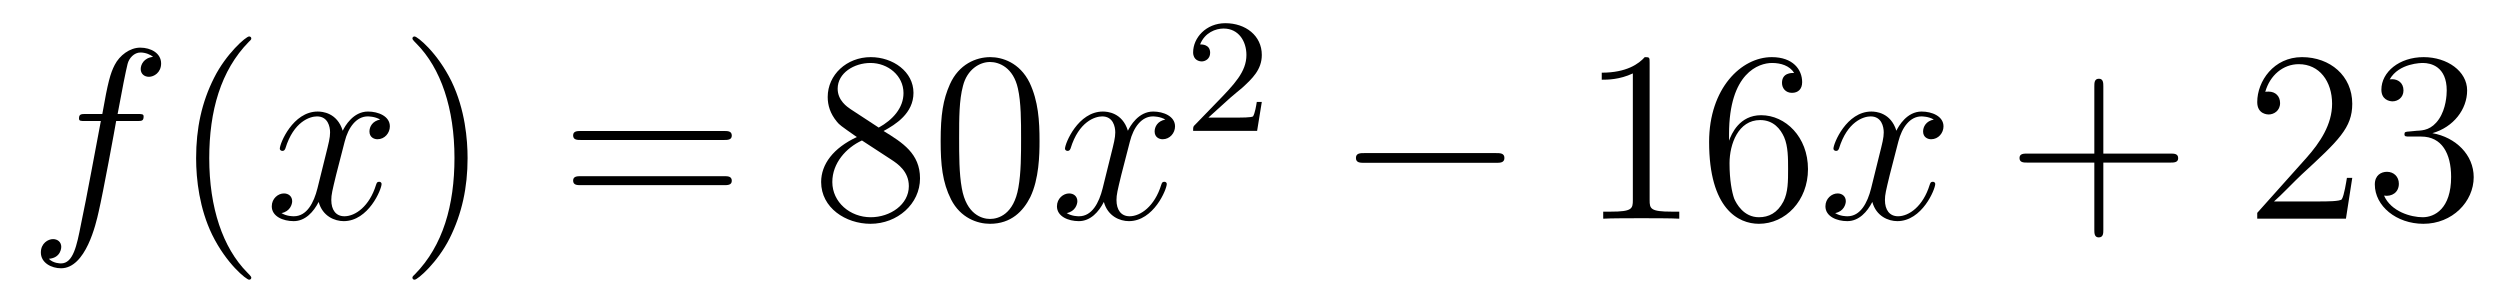 <?xml version='1.0'?>
<!-- This file was generated by dvisvgm 1.14.1 -->
<svg height='15pt' version='1.1' viewBox='0 -15 123 15' width='123pt' xmlns='http://www.w3.org/2000/svg' xmlns:xlink='http://www.w3.org/1999/xlink'>
<g id='page1'>
<g transform='matrix(1 0 0 1 -127 650)'>
<path d='M133.732 -659.046C133.971 -659.046 134.066 -659.046 134.066 -659.273C134.066 -659.392 133.971 -659.392 133.755 -659.392H132.787C133.014 -660.623 133.182 -661.472 133.277 -661.855C133.349 -662.142 133.6 -662.417 133.911 -662.417C134.162 -662.417 134.413 -662.309 134.532 -662.202C134.066 -662.154 133.923 -661.807 133.923 -661.604C133.923 -661.365 134.102 -661.221 134.329 -661.221C134.568 -661.221 134.927 -661.424 134.927 -661.879C134.927 -662.381 134.425 -662.656 133.899 -662.656C133.385 -662.656 132.883 -662.273 132.644 -661.807C132.428 -661.388 132.309 -660.958 132.034 -659.392H131.233C131.006 -659.392 130.887 -659.392 130.887 -659.177C130.887 -659.046 130.958 -659.046 131.197 -659.046H131.962C131.747 -657.934 131.257 -655.232 130.982 -653.953C130.779 -652.913 130.6 -652.04 130.002 -652.04C129.966 -652.04 129.619 -652.04 129.404 -652.267C130.014 -652.315 130.014 -652.841 130.014 -652.853C130.014 -653.092 129.834 -653.236 129.608 -653.236C129.368 -653.236 129.01 -653.032 129.01 -652.578C129.01 -652.064 129.536 -651.801 130.002 -651.801C131.221 -651.801 131.723 -653.989 131.855 -654.587C132.07 -655.507 132.656 -658.687 132.715 -659.046H133.732Z' fill-rule='evenodd'/>
<path d='M139.363 -651.335C139.363 -651.371 139.363 -651.395 139.16 -651.598C137.964 -652.806 137.295 -654.778 137.295 -657.217C137.295 -659.536 137.857 -661.532 139.243 -662.943C139.363 -663.05 139.363 -663.074 139.363 -663.11C139.363 -663.182 139.303 -663.206 139.255 -663.206C139.1 -663.206 138.12 -662.345 137.534 -661.173C136.924 -659.966 136.649 -658.687 136.649 -657.217C136.649 -656.152 136.817 -654.73 137.438 -653.451C138.143 -652.017 139.124 -651.239 139.255 -651.239C139.303 -651.239 139.363 -651.263 139.363 -651.335Z' fill-rule='evenodd'/>
<path d='M145.703 -659.117C145.32 -659.046 145.177 -658.759 145.177 -658.532C145.177 -658.245 145.404 -658.149 145.571 -658.149C145.93 -658.149 146.181 -658.46 146.181 -658.782C146.181 -659.285 145.607 -659.512 145.105 -659.512C144.376 -659.512 143.969 -658.794 143.862 -658.567C143.587 -659.464 142.845 -659.512 142.63 -659.512C141.411 -659.512 140.766 -657.946 140.766 -657.683C140.766 -657.635 140.813 -657.575 140.897 -657.575C140.993 -657.575 141.017 -657.647 141.04 -657.695C141.447 -659.022 142.248 -659.273 142.595 -659.273C143.133 -659.273 143.24 -658.771 143.24 -658.484C143.24 -658.221 143.168 -657.946 143.025 -657.372L142.619 -655.734C142.439 -655.017 142.093 -654.36 141.459 -654.36C141.399 -654.36 141.1 -654.36 140.849 -654.515C141.279 -654.599 141.375 -654.957 141.375 -655.101C141.375 -655.34 141.196 -655.483 140.969 -655.483C140.682 -655.483 140.371 -655.232 140.371 -654.85C140.371 -654.348 140.933 -654.12 141.447 -654.12C142.021 -654.12 142.427 -654.575 142.678 -655.065C142.869 -654.36 143.467 -654.12 143.91 -654.12C145.129 -654.12 145.774 -655.687 145.774 -655.949C145.774 -656.009 145.726 -656.057 145.655 -656.057C145.547 -656.057 145.535 -655.997 145.5 -655.902C145.177 -654.85 144.483 -654.36 143.946 -654.36C143.527 -654.36 143.3 -654.67 143.3 -655.16C143.3 -655.423 143.348 -655.615 143.539 -656.404L143.957 -658.029C144.137 -658.747 144.543 -659.273 145.093 -659.273C145.117 -659.273 145.452 -659.273 145.703 -659.117Z' fill-rule='evenodd'/>
<path d='M150.005 -657.217C150.005 -658.125 149.886 -659.607 149.216 -660.994C148.511 -662.428 147.531 -663.206 147.399 -663.206C147.351 -663.206 147.292 -663.182 147.292 -663.11C147.292 -663.074 147.292 -663.05 147.495 -662.847C148.69 -661.64 149.36 -659.667 149.36 -657.228C149.36 -654.909 148.798 -652.913 147.411 -651.502C147.292 -651.395 147.292 -651.371 147.292 -651.335C147.292 -651.263 147.351 -651.239 147.399 -651.239C147.554 -651.239 148.535 -652.1 149.121 -653.272C149.73 -654.491 150.005 -655.782 150.005 -657.217Z' fill-rule='evenodd'/>
<path d='M162.622 -658.113C162.789 -658.113 163.004 -658.113 163.004 -658.328C163.004 -658.555 162.801 -658.555 162.622 -658.555H155.581C155.413 -658.555 155.198 -658.555 155.198 -658.34C155.198 -658.113 155.401 -658.113 155.581 -658.113H162.622ZM162.622 -655.89C162.789 -655.89 163.004 -655.89 163.004 -656.105C163.004 -656.332 162.801 -656.332 162.622 -656.332H155.581C155.413 -656.332 155.198 -656.332 155.198 -656.117C155.198 -655.89 155.401 -655.89 155.581 -655.89H162.622Z' fill-rule='evenodd'/>
<path d='M170.472 -658.555C171.07 -658.878 171.943 -659.428 171.943 -660.432C171.943 -661.472 170.938 -662.189 169.839 -662.189C168.655 -662.189 167.723 -661.317 167.723 -660.229C167.723 -659.823 167.842 -659.416 168.177 -659.01C168.309 -658.854 168.321 -658.842 169.157 -658.257C167.998 -657.719 167.4 -656.918 167.4 -656.045C167.4 -654.778 168.607 -653.989 169.827 -653.989C171.154 -653.989 172.265 -654.969 172.265 -656.224C172.265 -657.444 171.405 -657.982 170.472 -658.555ZM168.846 -659.631C168.691 -659.739 168.213 -660.05 168.213 -660.635C168.213 -661.413 169.026 -661.902 169.827 -661.902C170.687 -661.902 171.452 -661.281 171.452 -660.42C171.452 -659.691 170.926 -659.105 170.233 -658.723L168.846 -659.631ZM169.408 -658.089L170.855 -657.145C171.165 -656.942 171.715 -656.571 171.715 -655.842C171.715 -654.933 170.795 -654.312 169.839 -654.312C168.822 -654.312 167.95 -655.053 167.95 -656.045C167.95 -656.977 168.631 -657.731 169.408 -658.089ZM178.145 -658.065C178.145 -659.058 178.085 -660.026 177.655 -660.934C177.165 -661.927 176.304 -662.189 175.719 -662.189C175.025 -662.189 174.176 -661.843 173.734 -660.851C173.399 -660.097 173.28 -659.356 173.28 -658.065C173.28 -656.906 173.364 -656.033 173.794 -655.184C174.26 -654.276 175.085 -653.989 175.707 -653.989C176.747 -653.989 177.344 -654.611 177.691 -655.304C178.121 -656.2 178.145 -657.372 178.145 -658.065ZM175.707 -654.228C175.324 -654.228 174.547 -654.443 174.32 -655.746C174.189 -656.463 174.189 -657.372 174.189 -658.209C174.189 -659.189 174.189 -660.073 174.38 -660.779C174.583 -661.58 175.193 -661.95 175.707 -661.95C176.161 -661.95 176.854 -661.675 177.081 -660.648C177.237 -659.966 177.237 -659.022 177.237 -658.209C177.237 -657.408 177.237 -656.499 177.105 -655.77C176.878 -654.455 176.125 -654.228 175.707 -654.228Z' fill-rule='evenodd'/>
<path d='M184.334 -659.117C183.951 -659.046 183.808 -658.759 183.808 -658.532C183.808 -658.245 184.035 -658.149 184.202 -658.149C184.561 -658.149 184.812 -658.46 184.812 -658.782C184.812 -659.285 184.238 -659.512 183.736 -659.512C183.007 -659.512 182.601 -658.794 182.493 -658.567C182.218 -659.464 181.477 -659.512 181.262 -659.512C180.042 -659.512 179.397 -657.946 179.397 -657.683C179.397 -657.635 179.445 -657.575 179.528 -657.575C179.624 -657.575 179.648 -657.647 179.672 -657.695C180.078 -659.022 180.879 -659.273 181.226 -659.273C181.764 -659.273 181.871 -658.771 181.871 -658.484C181.871 -658.221 181.8 -657.946 181.656 -657.372L181.25 -655.734C181.071 -655.017 180.724 -654.36 180.09 -654.36C180.03 -654.36 179.732 -654.36 179.481 -654.515C179.911 -654.599 180.006 -654.957 180.006 -655.101C180.006 -655.34 179.827 -655.483 179.6 -655.483C179.313 -655.483 179.002 -655.232 179.002 -654.85C179.002 -654.348 179.564 -654.12 180.078 -654.12C180.652 -654.12 181.059 -654.575 181.31 -655.065C181.501 -654.36 182.099 -654.12 182.541 -654.12C183.76 -654.12 184.405 -655.687 184.405 -655.949C184.405 -656.009 184.358 -656.057 184.286 -656.057C184.179 -656.057 184.166 -655.997 184.131 -655.902C183.808 -654.85 183.114 -654.36 182.577 -654.36C182.158 -654.36 181.931 -654.67 181.931 -655.16C181.931 -655.423 181.979 -655.615 182.17 -656.404L182.589 -658.029C182.768 -658.747 183.174 -659.273 183.724 -659.273C183.748 -659.273 184.083 -659.273 184.334 -659.117Z' fill-rule='evenodd'/>
<path d='M187.527 -660.186C187.655 -660.305 187.989 -660.568 188.117 -660.68C188.611 -661.134 189.081 -661.572 189.081 -662.297C189.081 -663.245 188.284 -663.859 187.288 -663.859C186.332 -663.859 185.702 -663.134 185.702 -662.425C185.702 -662.034 186.013 -661.978 186.125 -661.978C186.292 -661.978 186.539 -662.098 186.539 -662.401C186.539 -662.815 186.141 -662.815 186.045 -662.815C186.276 -663.397 186.81 -663.596 187.2 -663.596C187.942 -663.596 188.324 -662.967 188.324 -662.297C188.324 -661.468 187.742 -660.863 186.802 -659.899L185.798 -658.863C185.702 -658.775 185.702 -658.759 185.702 -658.56H188.85L189.081 -659.986H188.834C188.81 -659.827 188.746 -659.428 188.651 -659.277C188.603 -659.213 187.997 -659.213 187.87 -659.213H186.451L187.527 -660.186Z' fill-rule='evenodd'/>
<path d='M200.598 -656.989C200.801 -656.989 201.017 -656.989 201.017 -657.228C201.017 -657.468 200.801 -657.468 200.598 -657.468H194.131C193.927 -657.468 193.712 -657.468 193.712 -657.228C193.712 -656.989 193.927 -656.989 194.131 -656.989H200.598Z' fill-rule='evenodd'/>
<path d='M208.162 -661.902C208.162 -662.178 208.162 -662.189 207.922 -662.189C207.635 -661.867 207.037 -661.424 205.806 -661.424V-661.078C206.081 -661.078 206.678 -661.078 207.336 -661.388V-655.16C207.336 -654.73 207.3 -654.587 206.249 -654.587H205.878V-654.24C206.201 -654.264 207.36 -654.264 207.755 -654.264S209.297 -654.264 209.62 -654.24V-654.587H209.249C208.198 -654.587 208.162 -654.73 208.162 -655.16V-661.902ZM212.069 -658.4C212.069 -661.424 213.539 -661.902 214.184 -661.902C214.615 -661.902 215.045 -661.771 215.273 -661.413C215.129 -661.413 214.674 -661.413 214.674 -660.922C214.674 -660.659 214.854 -660.432 215.165 -660.432C215.464 -660.432 215.666 -660.612 215.666 -660.958C215.666 -661.58 215.213 -662.189 214.172 -662.189C212.666 -662.189 211.088 -660.648 211.088 -658.017C211.088 -654.73 212.522 -653.989 213.539 -653.989C214.842 -653.989 215.953 -655.125 215.953 -656.679C215.953 -658.268 214.842 -659.332 213.647 -659.332C212.582 -659.332 212.188 -658.412 212.069 -658.077V-658.4ZM213.539 -654.312C212.785 -654.312 212.428 -654.981 212.32 -655.232C212.212 -655.543 212.093 -656.129 212.093 -656.966C212.093 -657.91 212.522 -659.093 213.599 -659.093C214.256 -659.093 214.603 -658.651 214.782 -658.245C214.974 -657.802 214.974 -657.205 214.974 -656.691C214.974 -656.081 214.974 -655.543 214.746 -655.089C214.447 -654.515 214.016 -654.312 213.539 -654.312Z' fill-rule='evenodd'/>
<path d='M222.143 -659.117C221.76 -659.046 221.616 -658.759 221.616 -658.532C221.616 -658.245 221.844 -658.149 222.011 -658.149C222.37 -658.149 222.62 -658.46 222.62 -658.782C222.62 -659.285 222.047 -659.512 221.544 -659.512C220.816 -659.512 220.409 -658.794 220.302 -658.567C220.026 -659.464 219.286 -659.512 219.07 -659.512C217.85 -659.512 217.205 -657.946 217.205 -657.683C217.205 -657.635 217.253 -657.575 217.337 -657.575C217.433 -657.575 217.457 -657.647 217.48 -657.695C217.886 -659.022 218.688 -659.273 219.035 -659.273C219.572 -659.273 219.68 -658.771 219.68 -658.484C219.68 -658.221 219.608 -657.946 219.464 -657.372L219.059 -655.734C218.879 -655.017 218.532 -654.36 217.898 -654.36C217.838 -654.36 217.54 -654.36 217.289 -654.515C217.72 -654.599 217.814 -654.957 217.814 -655.101C217.814 -655.34 217.636 -655.483 217.409 -655.483C217.122 -655.483 216.811 -655.232 216.811 -654.85C216.811 -654.348 217.373 -654.12 217.886 -654.12C218.46 -654.12 218.867 -654.575 219.118 -655.065C219.31 -654.36 219.907 -654.12 220.349 -654.12C221.568 -654.12 222.214 -655.687 222.214 -655.949C222.214 -656.009 222.166 -656.057 222.095 -656.057C221.987 -656.057 221.975 -655.997 221.939 -655.902C221.616 -654.85 220.922 -654.36 220.385 -654.36C219.967 -654.36 219.739 -654.67 219.739 -655.16C219.739 -655.423 219.787 -655.615 219.978 -656.404L220.397 -658.029C220.577 -658.747 220.982 -659.273 221.533 -659.273C221.557 -659.273 221.892 -659.273 222.143 -659.117Z' fill-rule='evenodd'/>
<path d='M230.484 -657.001H233.783C233.95 -657.001 234.166 -657.001 234.166 -657.217C234.166 -657.444 233.962 -657.444 233.783 -657.444H230.484V-660.743C230.484 -660.91 230.484 -661.126 230.268 -661.126C230.041 -661.126 230.041 -660.922 230.041 -660.743V-657.444H226.742C226.574 -657.444 226.36 -657.444 226.36 -657.228C226.36 -657.001 226.562 -657.001 226.742 -657.001H230.041V-653.702C230.041 -653.535 230.041 -653.32 230.256 -653.32C230.484 -653.32 230.484 -653.523 230.484 -653.702V-657.001Z' fill-rule='evenodd'/>
<path d='M242.731 -656.248H242.468C242.432 -656.045 242.336 -655.387 242.216 -655.196C242.134 -655.089 241.452 -655.089 241.093 -655.089H238.882C239.204 -655.364 239.934 -656.129 240.245 -656.416C242.062 -658.089 242.731 -658.711 242.731 -659.894C242.731 -661.269 241.643 -662.189 240.257 -662.189C238.87 -662.189 238.056 -661.006 238.056 -659.978C238.056 -659.368 238.583 -659.368 238.619 -659.368C238.87 -659.368 239.18 -659.547 239.18 -659.93C239.18 -660.265 238.954 -660.492 238.619 -660.492C238.511 -660.492 238.487 -660.492 238.451 -660.48C238.679 -661.293 239.323 -661.843 240.101 -661.843C241.117 -661.843 241.739 -660.994 241.739 -659.894C241.739 -658.878 241.153 -657.993 240.472 -657.228L238.056 -654.527V-654.24H242.42L242.731 -656.248ZM245.55 -658.532C245.347 -658.52 245.299 -658.507 245.299 -658.4C245.299 -658.281 245.359 -658.281 245.574 -658.281H246.125C247.14 -658.281 247.595 -657.444 247.595 -656.296C247.595 -654.73 246.782 -654.312 246.196 -654.312C245.622 -654.312 244.642 -654.587 244.295 -655.376C244.678 -655.316 245.024 -655.531 245.024 -655.961C245.024 -656.308 244.774 -656.547 244.439 -656.547C244.152 -656.547 243.841 -656.38 243.841 -655.926C243.841 -654.862 244.904 -653.989 246.232 -653.989C247.655 -653.989 248.706 -655.077 248.706 -656.284C248.706 -657.384 247.822 -658.245 246.674 -658.448C247.714 -658.747 248.383 -659.619 248.383 -660.552C248.383 -661.496 247.403 -662.189 246.244 -662.189C245.048 -662.189 244.164 -661.46 244.164 -660.588C244.164 -660.109 244.535 -660.014 244.714 -660.014C244.964 -660.014 245.251 -660.193 245.251 -660.552C245.251 -660.934 244.964 -661.102 244.702 -661.102C244.63 -661.102 244.606 -661.102 244.571 -661.09C245.024 -661.902 246.148 -661.902 246.208 -661.902C246.602 -661.902 247.379 -661.723 247.379 -660.552C247.379 -660.325 247.344 -659.655 246.997 -659.141C246.638 -658.615 246.232 -658.579 245.909 -658.567L245.55 -658.532Z' fill-rule='evenodd'/>
</g>
</g>
</svg>
